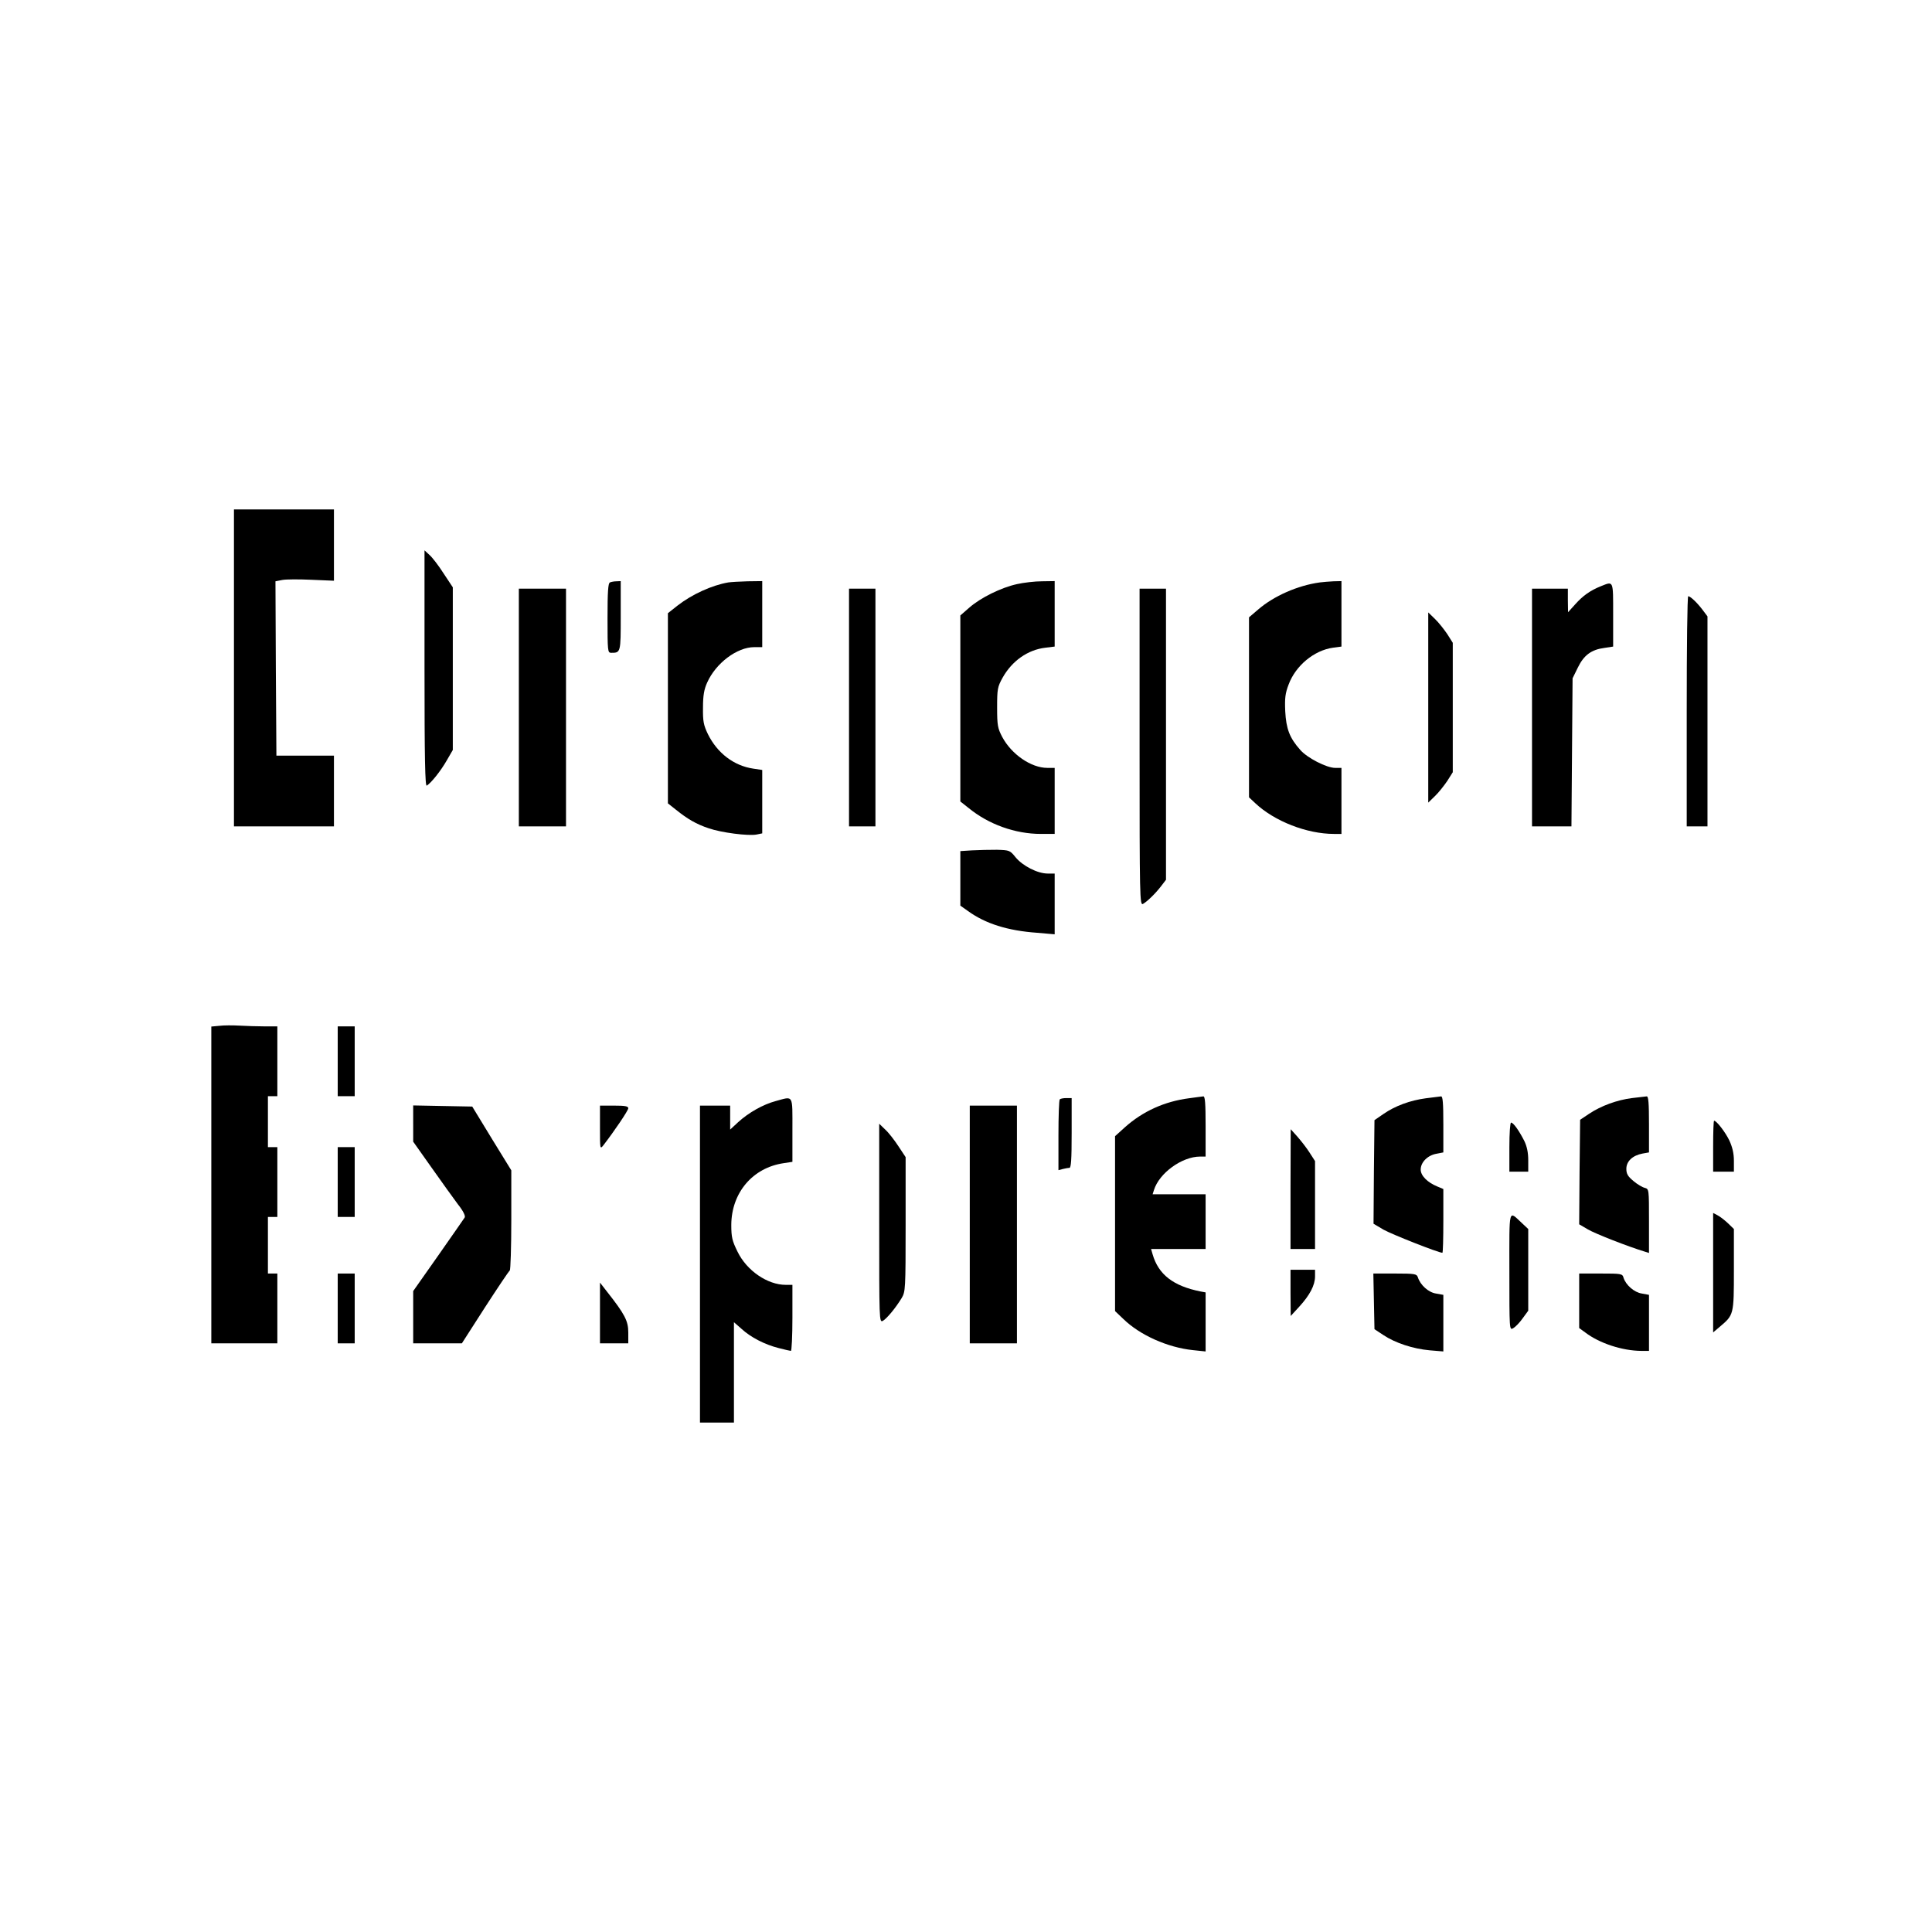 <?xml version="1.0" standalone="no"?>
<!DOCTYPE svg PUBLIC "-//W3C//DTD SVG 20010904//EN"
 "http://www.w3.org/TR/2001/REC-SVG-20010904/DTD/svg10.dtd">
<svg version="1.0" xmlns="http://www.w3.org/2000/svg"
 width="1024pt" height="1024pt" viewBox="0 0 1024 1024"
 preserveAspectRatio="xMidYMid meet">
<g transform="translate(0,1024) scale(0.1,-0.1)"
fill="#000000" stroke="none">
<path d="M1240 6700 l0 -840 265 0 265 0 0 188 0 187 -152 0 -153 0 -3 462 -2
462 36 7 c21 4 90 4 156 1 l118 -5 0 189 0 189 -265 0 -265 0 0 -840z"/>
<path d="M2250 6696 c0 -479 3 -625 12 -620 24 15 74 78 105 132 l33 57 0 431
0 431 -49 74 c-26 41 -60 85 -75 98 l-26 24 0 -627z"/>
<path d="M3233 7153 c-10 -3 -13 -51 -13 -189 0 -175 1 -184 19 -184 51 0 51
0 51 196 l0 184 -22 -1 c-13 0 -29 -3 -35 -6z"/>
<path d="M3860 7153 c-87 -15 -192 -63 -268 -122 l-52 -41 0 -504 0 -504 43
-34 c61 -49 107 -76 173 -98 66 -23 211 -42 255 -33 l29 6 0 168 0 168 -47 7
c-103 15 -191 82 -241 183 -23 48 -27 68 -26 141 0 64 6 97 22 132 46 103 158
188 250 188 l42 0 0 175 0 175 -77 -1 c-43 -1 -89 -4 -103 -6z"/>
<path d="M5390 7144 c-83 -18 -193 -72 -253 -125 l-47 -41 0 -493 0 -493 43
-34 c106 -87 247 -138 384 -138 l73 0 0 175 0 175 -39 0 c-86 0 -190 72 -239
164 -24 46 -27 61 -27 156 0 98 2 109 29 158 50 89 133 148 227 159 l49 6 0
173 0 174 -67 -1 c-38 0 -97 -7 -133 -15z"/>
<path d="M6995 7153 c-117 -16 -244 -72 -327 -144 l-48 -41 0 -477 0 -477 33
-31 c102 -96 274 -163 418 -163 l39 0 0 175 0 175 -33 0 c-46 0 -149 53 -186
96 -56 63 -74 111 -79 204 -3 70 0 95 18 142 37 100 135 181 235 195 l45 6 0
173 0 174 -42 -1 c-24 -1 -56 -4 -73 -6z"/>
<path d="M8485 7133 c-57 -23 -95 -50 -137 -97 l-37 -41 -1 63 0 62 -95 0 -95
0 0 -630 0 -630 104 0 105 0 3 393 3 392 28 57 c32 66 72 95 141 104 l46 7 0
168 c0 186 3 179 -65 152z"/>
<path d="M2750 6490 l0 -630 125 0 125 0 0 630 0 630 -125 0 -125 0 0 -630z"/>
<path d="M4500 6490 l0 -630 70 0 70 0 0 630 0 630 -70 0 -70 0 0 -630z"/>
<path d="M6040 6280 c0 -798 1 -840 18 -831 24 14 66 55 96 94 l26 34 0 771 0
772 -70 0 -70 0 0 -840z"/>
<path d="M8940 6470 l0 -610 55 0 55 0 0 557 0 556 -27 36 c-29 38 -63 70 -75
71 -5 0 -8 -274 -8 -610z"/>
<path d="M7570 6490 l0 -504 36 35 c19 18 48 55 65 80 l29 46 0 343 0 343 -29
46 c-17 25 -46 62 -65 80 l-36 35 0 -504z"/>
<path d="M5153 5733 l-63 -4 0 -144 0 -145 41 -29 c91 -66 209 -104 367 -115
l92 -8 0 161 0 161 -37 0 c-54 0 -133 41 -170 86 -30 37 -32 38 -99 40 -38 0
-97 -1 -131 -3z"/>
<path d="M1163 4803 l-43 -4 0 -840 0 -839 175 0 175 0 0 185 0 185 -25 0 -25
0 0 150 0 150 25 0 25 0 0 185 0 185 -25 0 -25 0 0 135 0 135 25 0 25 0 0 185
0 185 -67 0 c-38 0 -97 2 -133 4 -36 2 -84 2 -107 -1z"/>
<path d="M1790 4615 l0 -185 45 0 45 0 0 185 0 185 -45 0 -45 0 0 -185z"/>
<path d="M6302 4419 c-130 -17 -245 -69 -340 -154 l-52 -47 0 -464 0 -463 43
-41 c89 -87 236 -152 370 -166 l67 -7 0 156 0 157 -27 5 c-145 29 -223 90
-254 197 l-8 28 145 0 144 0 0 145 0 145 -141 0 -140 0 7 22 c28 91 149 178
245 178 l29 0 0 160 c0 122 -3 160 -12 159 -7 -1 -42 -5 -76 -10z"/>
<path d="M7558 4419 c-83 -11 -163 -40 -225 -83 l-48 -33 -3 -274 -2 -275 52
-31 c42 -24 292 -123 313 -123 3 0 5 76 5 169 l0 169 -31 13 c-54 22 -89 58
-89 90 0 39 37 76 84 84 l36 7 0 149 c0 113 -3 149 -12 148 -7 -1 -43 -5 -80
-10z"/>
<path d="M8650 4420 c-79 -10 -164 -41 -227 -83 l-48 -32 -3 -277 -2 -277 46
-27 c39 -23 213 -91 302 -118 l22 -7 0 169 c0 168 0 170 -22 176 -13 3 -40 19
-60 36 -30 25 -38 38 -38 65 0 40 33 71 86 81 l34 6 0 149 c0 113 -3 149 -12
148 -7 -1 -42 -5 -78 -9z"/>
<path d="M4111 4404 c-67 -18 -143 -61 -199 -112 l-42 -39 0 64 0 63 -80 0
-80 0 0 -840 0 -840 90 0 90 0 0 266 0 266 40 -35 c49 -45 122 -83 197 -102
31 -8 61 -15 65 -15 4 0 8 79 8 175 l0 175 -35 0 c-97 0 -207 75 -256 176 -28
57 -33 76 -33 142 1 170 113 303 278 327 l46 7 0 169 c0 192 7 179 -89 153z"/>
<path d="M5617 4413 c-4 -3 -7 -89 -7 -191 l0 -184 23 6 c12 3 28 6 35 6 9 0
12 44 12 185 l0 185 -28 0 c-16 0 -32 -3 -35 -7z"/>
<path d="M2190 4285 l0 -96 97 -137 c53 -75 116 -163 140 -195 28 -35 41 -62
36 -70 -4 -6 -67 -97 -140 -201 l-133 -189 0 -138 0 -139 129 0 129 0 122 190
c68 105 127 193 132 196 4 3 8 124 8 268 l0 263 -104 169 -103 169 -157 3
-156 3 0 -96z"/>
<path d="M3180 4264 c0 -116 0 -117 19 -93 57 74 131 183 131 195 0 11 -18 14
-75 14 l-75 0 0 -116z"/>
<path d="M5140 3750 l0 -630 125 0 125 0 0 630 0 630 -125 0 -125 0 0 -630z"/>
<path d="M9080 4165 l0 -135 55 0 55 0 0 58 c0 39 -8 72 -24 107 -21 44 -68
105 -81 105 -3 0 -5 -61 -5 -135z"/>
<path d="M8000 4160 l0 -130 50 0 50 0 0 60 c0 42 -7 74 -21 103 -28 55 -58
97 -70 97 -5 0 -9 -56 -9 -130z"/>
<path d="M4660 3757 c0 -516 0 -527 19 -518 21 12 67 67 100 121 20 34 21 46
21 391 l0 356 -39 59 c-21 32 -52 72 -70 88 l-31 30 0 -527z"/>
<path d="M6840 3938 l0 -318 65 0 65 0 0 233 0 233 -29 45 c-15 24 -45 62 -64
84 l-36 40 -1 -317z"/>
<path d="M1790 3975 l0 -185 45 0 45 0 0 185 0 185 -45 0 -45 0 0 -185z"/>
<path d="M8000 3501 c0 -310 0 -312 20 -301 11 6 34 29 50 52 l30 41 0 217 0
216 -32 30 c-74 68 -68 93 -68 -255z"/>
<path d="M9080 3494 l0 -316 33 28 c77 65 77 63 77 304 l0 216 -32 31 c-18 17
-43 36 -55 42 l-23 12 0 -317z"/>
<path d="M6840 3388 l1 -123 45 49 c56 61 84 114 84 161 l0 35 -65 0 -65 0 0
-122z"/>
<path d="M1790 3305 l0 -185 45 0 45 0 0 185 0 185 -45 0 -45 0 0 -185z"/>
<path d="M7282 3343 l3 -148 47 -31 c63 -42 157 -73 246 -81 l72 -6 0 150 0
150 -39 7 c-40 6 -83 45 -96 86 -6 18 -15 20 -121 20 l-115 0 3 -147z"/>
<path d="M8370 3346 l0 -145 33 -24 c75 -57 195 -96 295 -97 l42 0 0 149 0
148 -38 7 c-40 6 -85 45 -97 84 -6 21 -11 22 -121 22 l-114 0 0 -144z"/>
<path d="M3180 3281 l0 -161 75 0 75 0 0 58 c0 61 -19 97 -112 215 l-38 49 0
-161z"/>
</g>
</svg>
